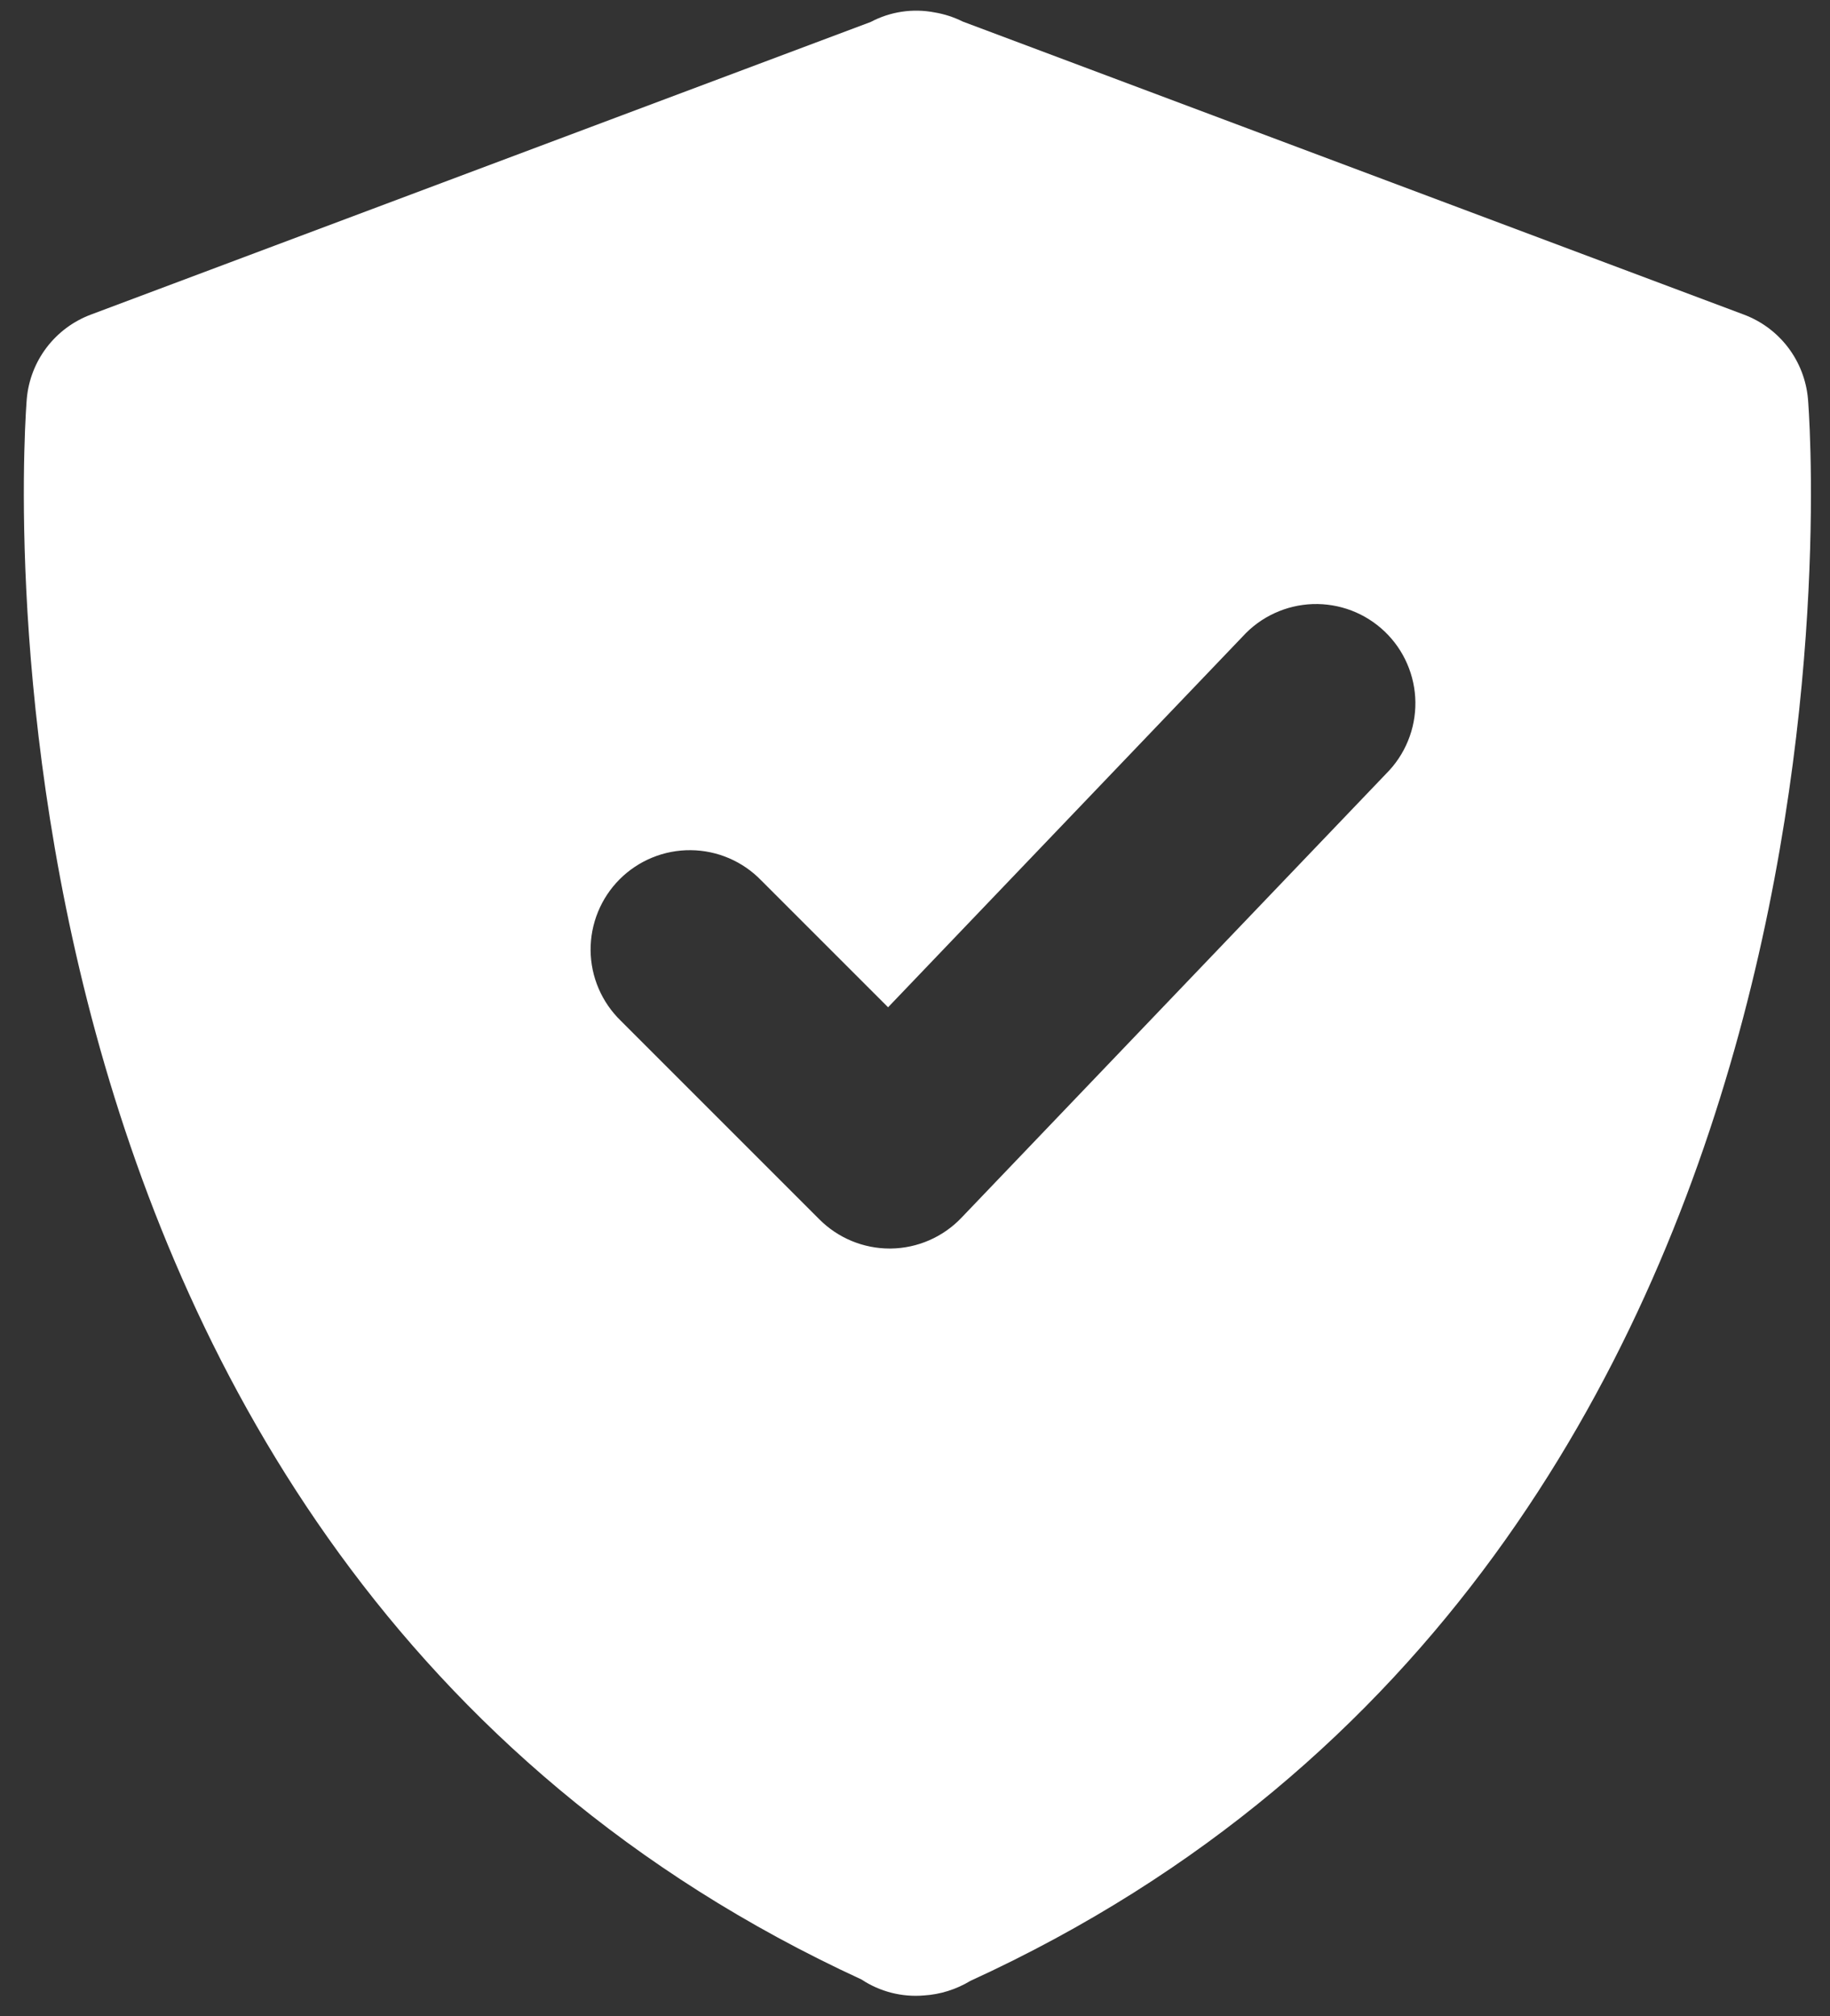 <svg width="59" height="65" viewBox="0 0 59 65" fill="none" xmlns="http://www.w3.org/2000/svg">
<rect x="0" y="0" width="59" height="65" fill="#333333" stroke="none"/>
<path d="M58.289 12.852C58.234 12.252 58.012 11.68 57.648 11.201C57.283 10.722 56.791 10.356 56.227 10.144L31.039 0.695C30.753 0.552 30.446 0.453 30.13 0.4C29.429 0.265 28.703 0.374 28.072 0.708L2.926 10.144C2.362 10.356 1.87 10.722 1.505 11.201C1.14 11.68 0.918 12.252 0.864 12.852C0.832 13.223 -2.145 50.037 27.774 63.817C28.369 64.211 29.08 64.393 29.791 64.332C30.309 64.3 30.825 64.14 31.286 63.862C61.304 50.114 58.324 13.223 58.289 12.852ZM44.694 24.939L30.994 39.263C30.7 39.571 30.347 39.817 29.956 39.987C29.565 40.157 29.145 40.247 28.718 40.252H28.683C27.834 40.252 27.02 39.914 26.42 39.314L20.018 32.912C19.713 32.617 19.469 32.264 19.301 31.873C19.133 31.483 19.045 31.063 19.041 30.638C19.038 30.213 19.119 29.791 19.28 29.398C19.441 29.004 19.678 28.647 19.979 28.346C20.279 28.046 20.637 27.808 21.03 27.647C21.423 27.486 21.845 27.405 22.27 27.409C22.695 27.413 23.115 27.501 23.506 27.669C23.896 27.837 24.249 28.08 24.544 28.386L28.632 32.474L40.069 20.515C40.357 20.2 40.704 19.946 41.092 19.768C41.479 19.589 41.898 19.49 42.324 19.475C42.75 19.461 43.175 19.532 43.574 19.684C43.972 19.836 44.336 20.067 44.644 20.361C44.952 20.656 45.199 21.009 45.368 21.401C45.538 21.792 45.628 22.213 45.633 22.639C45.637 23.066 45.557 23.489 45.395 23.884C45.234 24.279 44.996 24.637 44.694 24.939Z" fill="white"/>
</svg>
